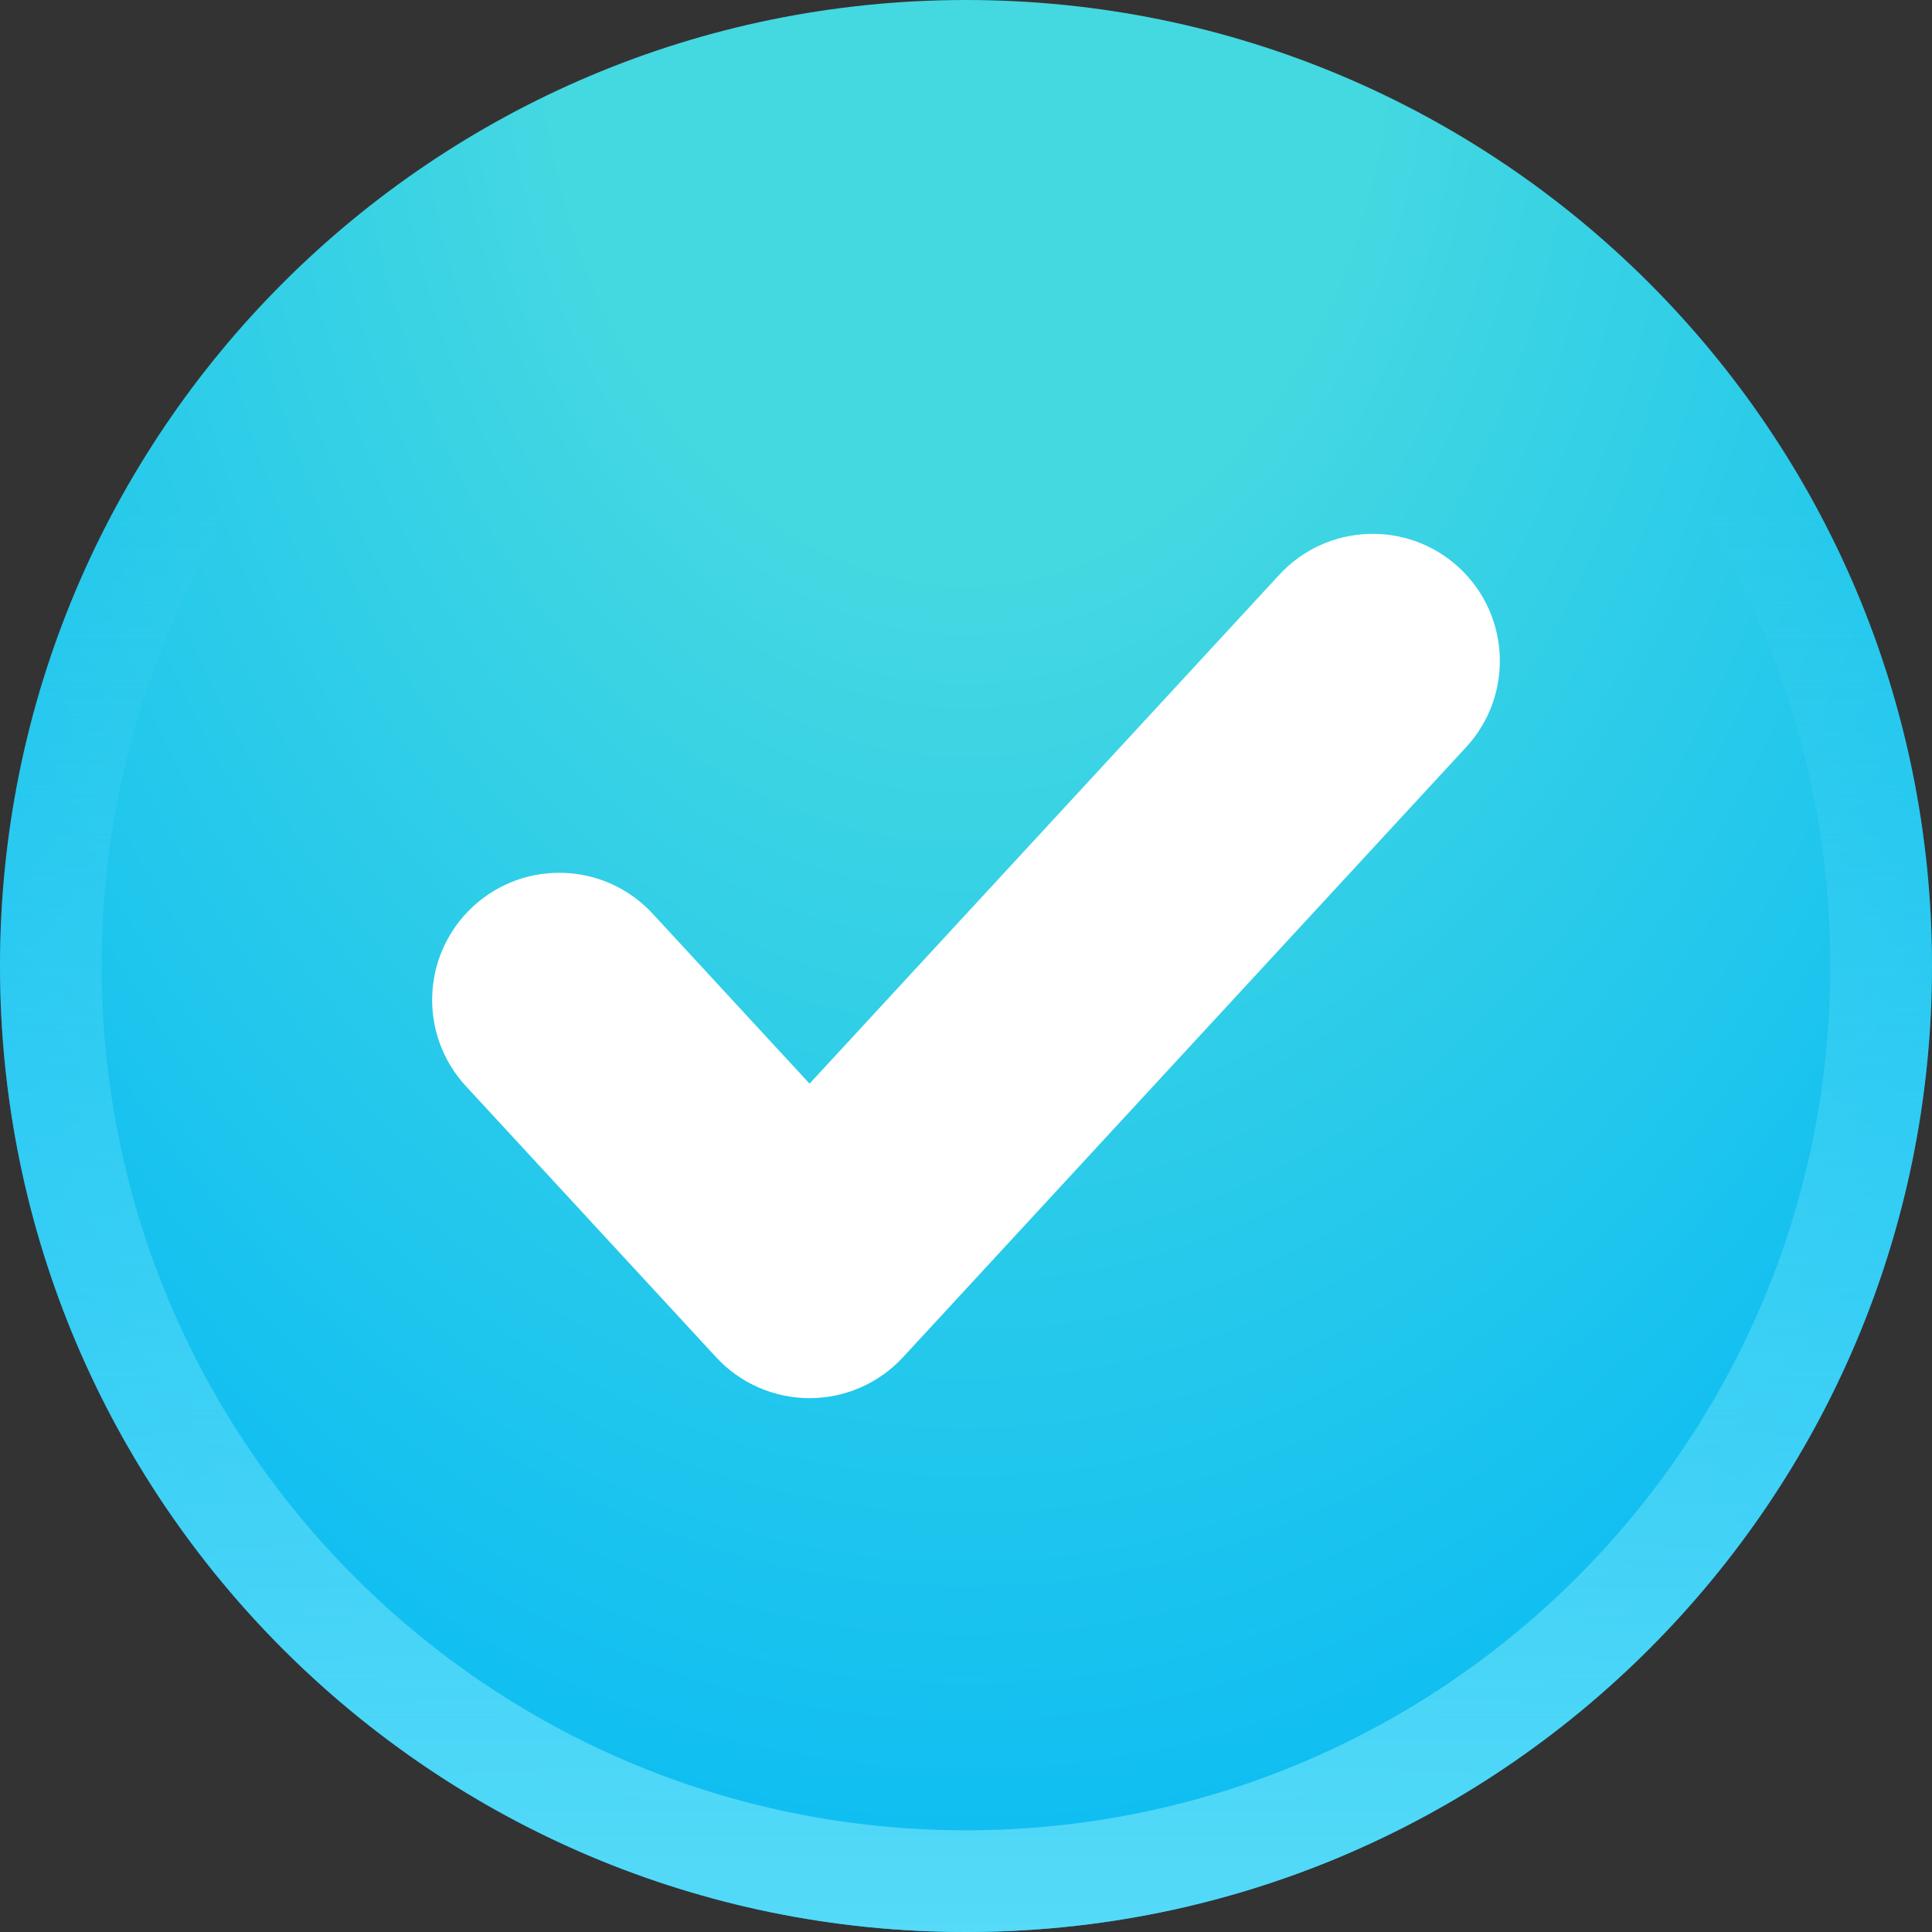<?xml version="1.0" encoding="UTF-8"?> <svg xmlns="http://www.w3.org/2000/svg" width="152" height="152" viewBox="0 0 152 152" fill="none"><rect x="0" y="0" width="152" height="152" fill="#333333" stroke="none"/> <path d="M152 76C152 117.974 117.974 152 76 152C34.026 152 0 117.974 0 76C0 34.026 34.026 0 76 0C117.974 0 152 34.026 152 76Z" fill="url(#paint0_radial_513_12)"></path> <path fill-rule="evenodd" clip-rule="evenodd" d="M76 144C113.555 144 144 113.555 144 76C144 38.445 113.555 8 76 8C38.445 8 8 38.445 8 76C8 113.555 38.445 144 76 144ZM76 152C117.974 152 152 117.974 152 76C152 34.026 117.974 0 76 0C34.026 0 0 34.026 0 76C0 117.974 34.026 152 76 152Z" fill="url(#paint1_linear_513_12)"></path> <path fill-rule="evenodd" clip-rule="evenodd" d="M114.783 44.652C118.841 48.398 119.094 54.725 115.348 58.783L71.04 106.783C69.147 108.834 66.483 110 63.692 110C60.901 110 58.237 108.834 56.344 106.783L36.652 85.45C32.906 81.391 33.159 75.065 37.217 71.319C41.275 67.573 47.602 67.826 51.348 71.884L63.692 85.257L100.652 45.217C104.398 41.159 110.725 40.906 114.783 44.652Z" fill="white"></path> <defs> <radialGradient id="paint0_radial_513_12" cx="0" cy="0" r="1" gradientUnits="userSpaceOnUse" gradientTransform="translate(76) rotate(90) scale(152 110.77)"> <stop offset="0.299" stop-color="#44D8E1"></stop> <stop offset="1" stop-color="#0CBCF3"></stop> </radialGradient> <linearGradient id="paint1_linear_513_12" x1="76" y1="0" x2="76" y2="152" gradientUnits="userSpaceOnUse"> <stop offset="0.262" stop-color="#55DAF8" stop-opacity="0"></stop> <stop offset="1" stop-color="#55DAF8"></stop> </linearGradient> </defs> </svg> 